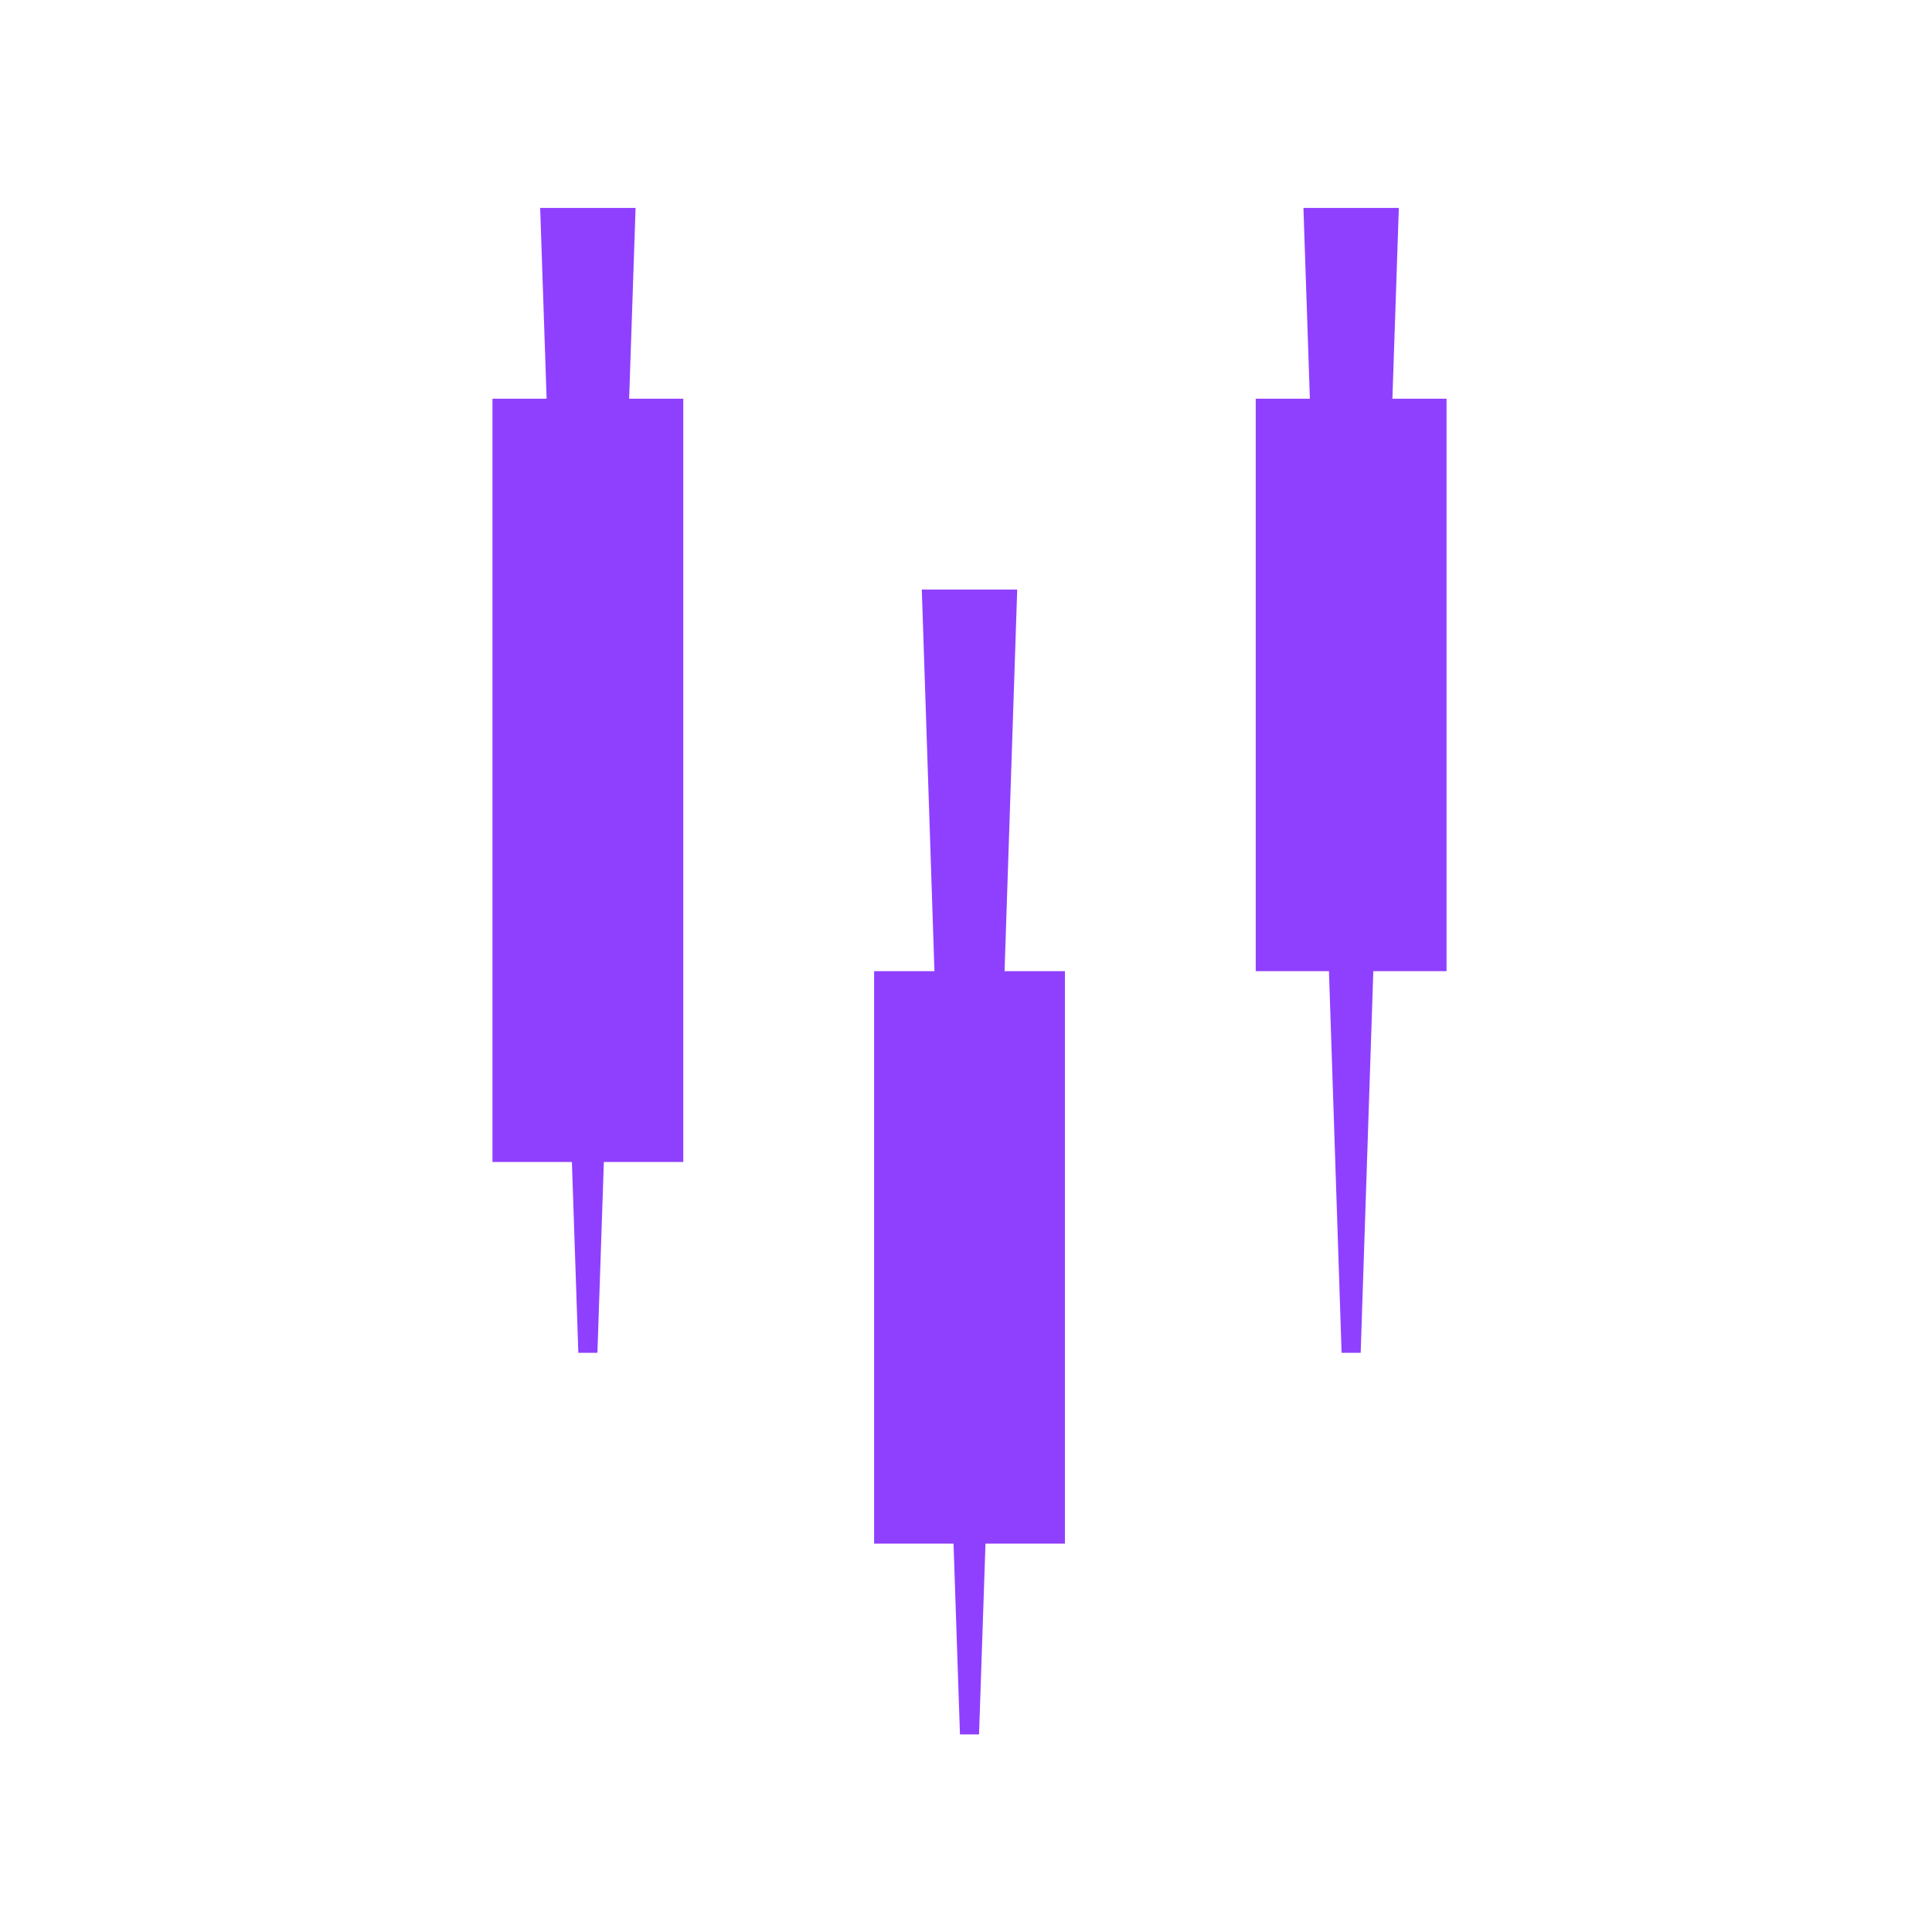 <svg width="81" height="81" viewBox="0 0 81 81" fill="none" xmlns="http://www.w3.org/2000/svg">
<path d="M42.647 24.717H38.647L39.177 40.717H36.647V64.717H39.977L40.247 72.717H41.047L41.317 64.717H44.647V40.717H42.117L42.647 24.717Z" fill="#8F40FF"/>
<path d="M26.647 8.717H22.647L22.917 16.717H20.647V48.717H23.977L24.247 56.717H25.047L25.317 48.717H28.647V16.717H26.377L26.647 8.717Z" fill="#8F40FF"/>
<path d="M60.647 16.717H58.377L58.647 8.717H54.647L54.917 16.717H52.647V40.717H55.717L56.247 56.717H57.047L57.577 40.717H60.647V16.717Z" fill="#8F40FF"/>
</svg>
